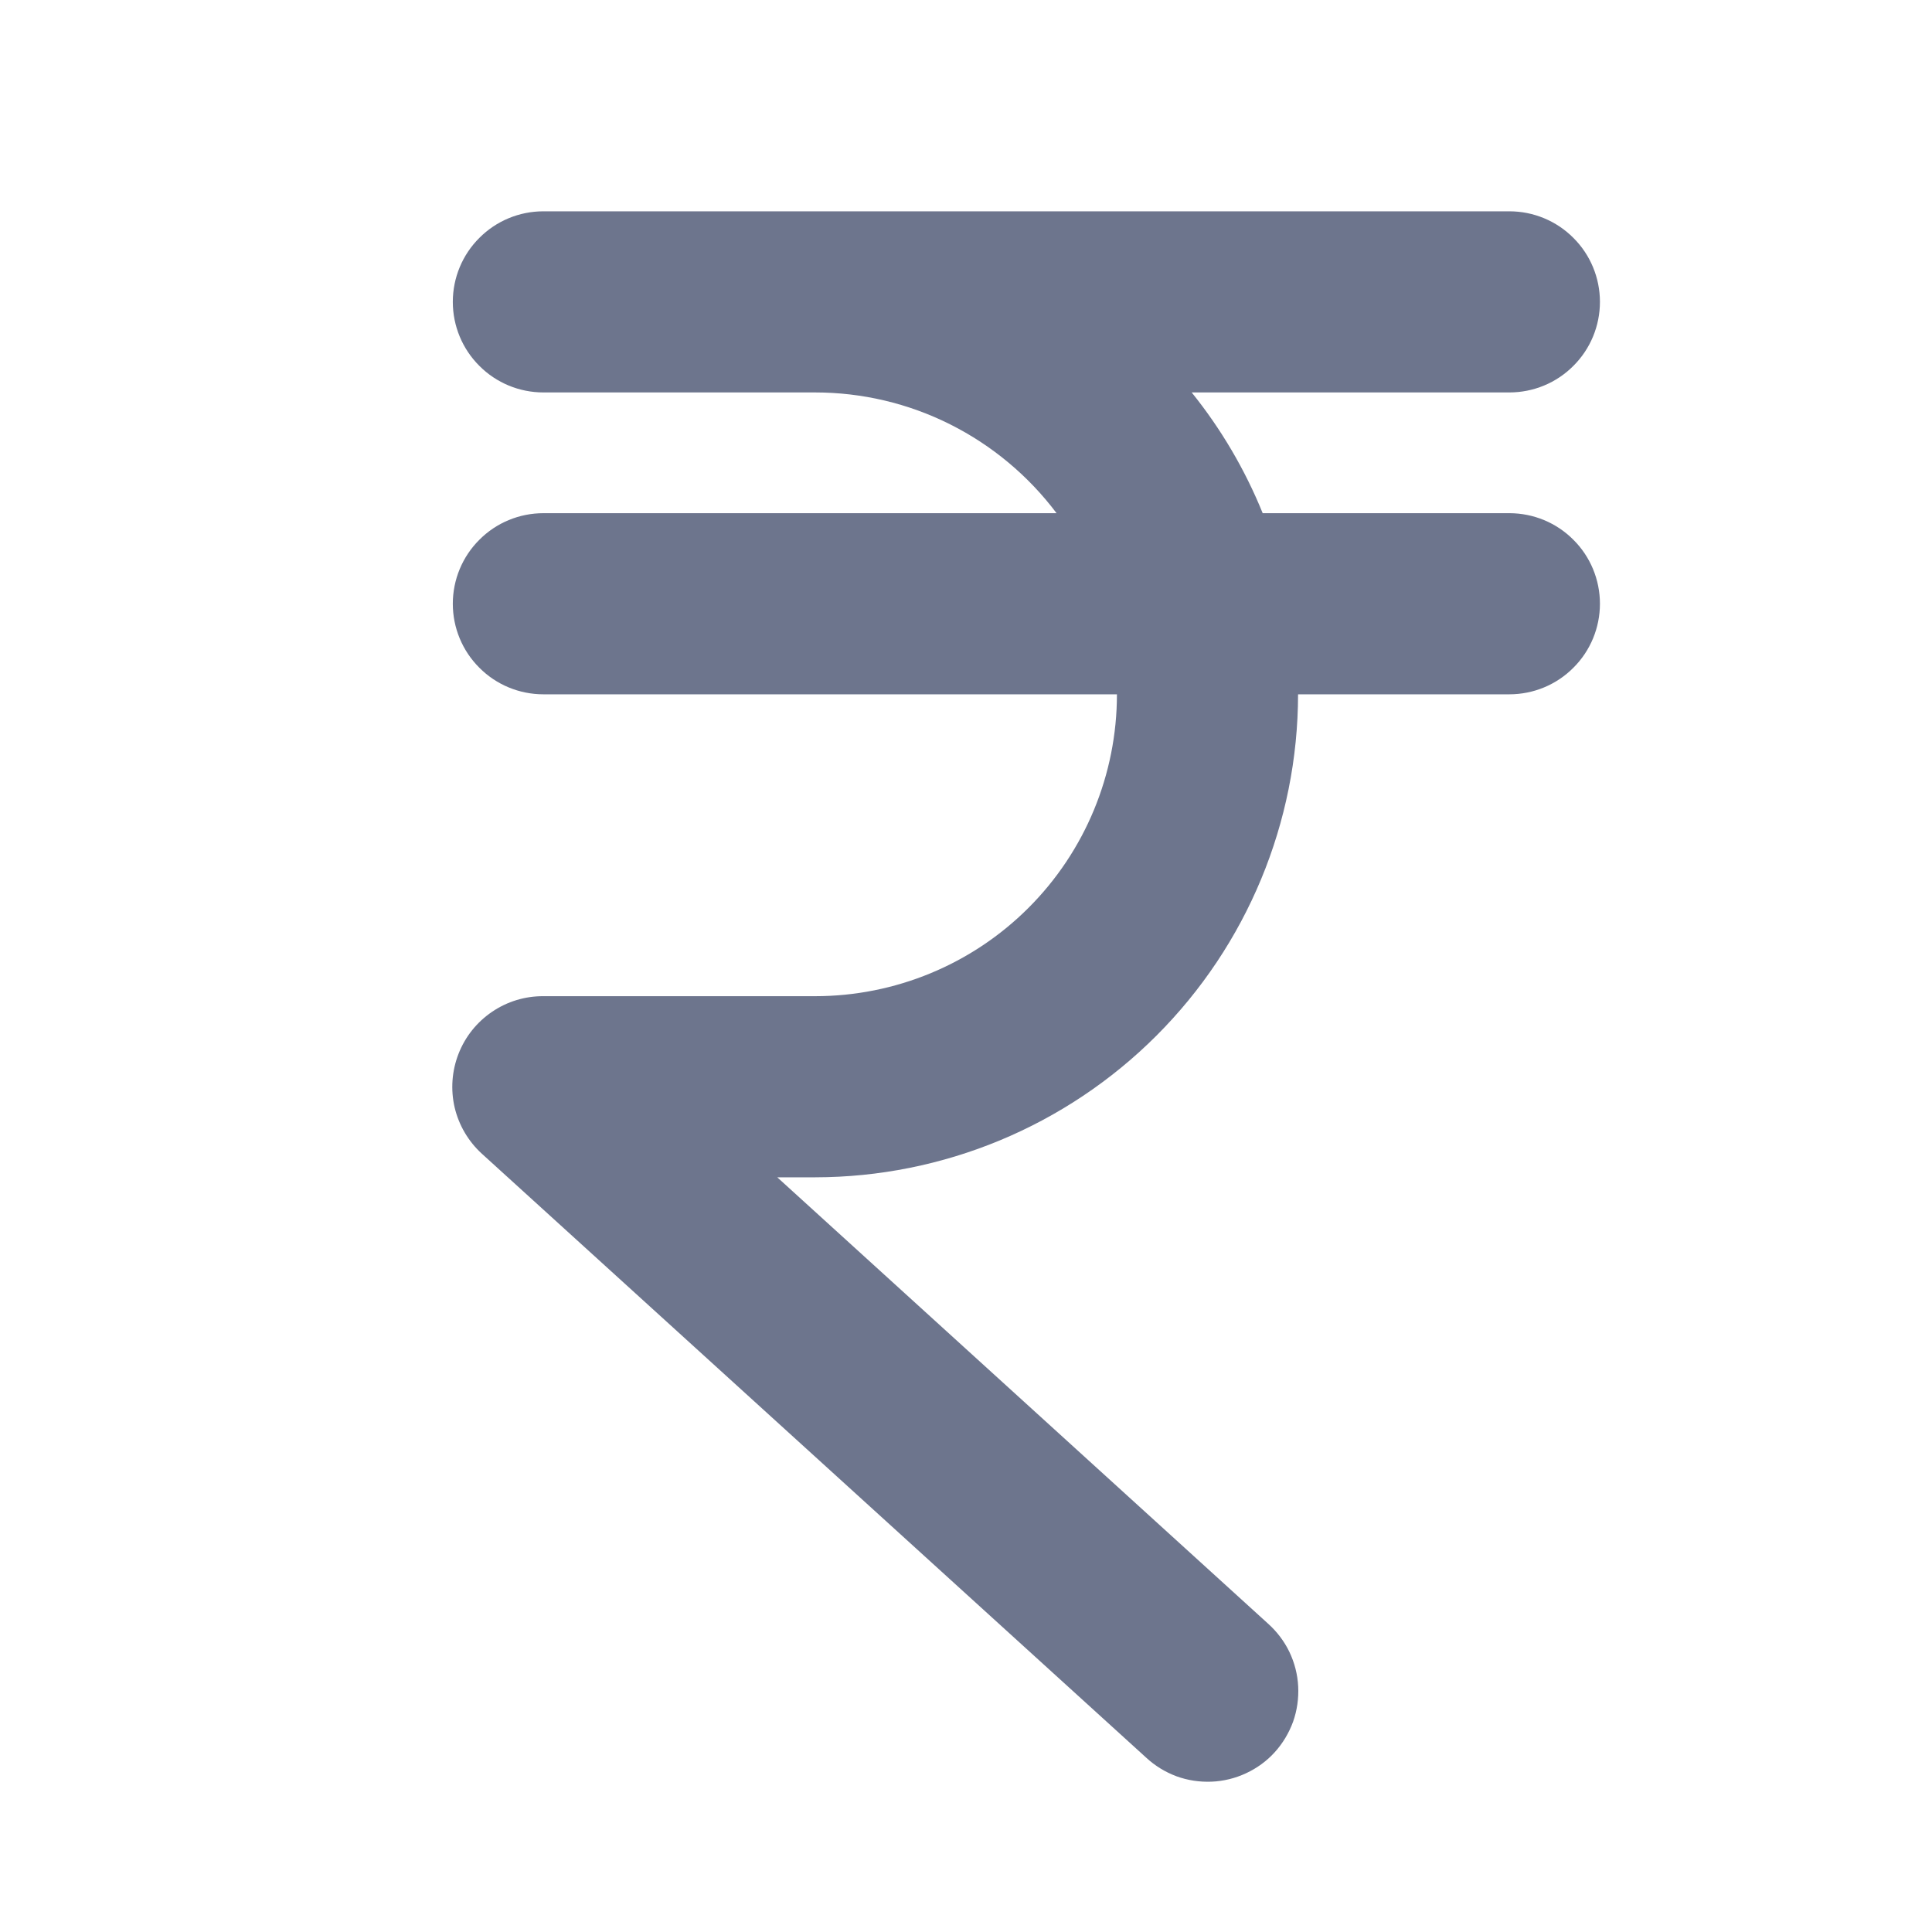 <svg width="16" height="16" viewBox="0 0 16 16" fill="none" xmlns="http://www.w3.org/2000/svg">
<path d="M13.25 5C13.25 5.199 13.171 5.39 13.03 5.53C12.89 5.671 12.699 5.75 12.5 5.75H10.75C10.749 6.811 10.327 7.827 9.577 8.577C8.827 9.327 7.81 9.749 6.75 9.75H6.437L10.5 13.445C10.574 13.511 10.635 13.591 10.678 13.68C10.721 13.77 10.746 13.867 10.751 13.966C10.756 14.065 10.742 14.164 10.709 14.258C10.675 14.351 10.624 14.437 10.557 14.511C10.491 14.584 10.41 14.643 10.32 14.685C10.23 14.727 10.133 14.751 10.034 14.755C9.934 14.759 9.835 14.744 9.742 14.71C9.649 14.675 9.564 14.623 9.491 14.555L3.991 9.555C3.879 9.453 3.8 9.319 3.765 9.171C3.731 9.024 3.742 8.869 3.797 8.728C3.852 8.586 3.949 8.465 4.074 8.38C4.2 8.294 4.348 8.249 4.5 8.25H6.75C7.413 8.25 8.049 7.987 8.518 7.518C8.987 7.049 9.25 6.413 9.25 5.75H4.5C4.301 5.75 4.11 5.671 3.97 5.53C3.829 5.39 3.75 5.199 3.75 5C3.75 4.801 3.829 4.61 3.97 4.47C4.11 4.329 4.301 4.25 4.5 4.25H8.75C8.517 3.94 8.215 3.688 7.868 3.514C7.521 3.34 7.138 3.25 6.75 3.25H4.5C4.301 3.25 4.11 3.171 3.97 3.03C3.829 2.89 3.75 2.699 3.75 2.5C3.75 2.301 3.829 2.11 3.97 1.97C4.11 1.829 4.301 1.75 4.5 1.75H12.5C12.699 1.75 12.89 1.829 13.03 1.97C13.171 2.11 13.25 2.301 13.25 2.5C13.25 2.699 13.171 2.89 13.03 3.03C12.89 3.171 12.699 3.25 12.5 3.25H9.869C10.113 3.553 10.311 3.89 10.457 4.25H12.5C12.699 4.25 12.89 4.329 13.03 4.47C13.171 4.61 13.25 4.801 13.25 5Z" fill="#6D758D"/>
</svg>
